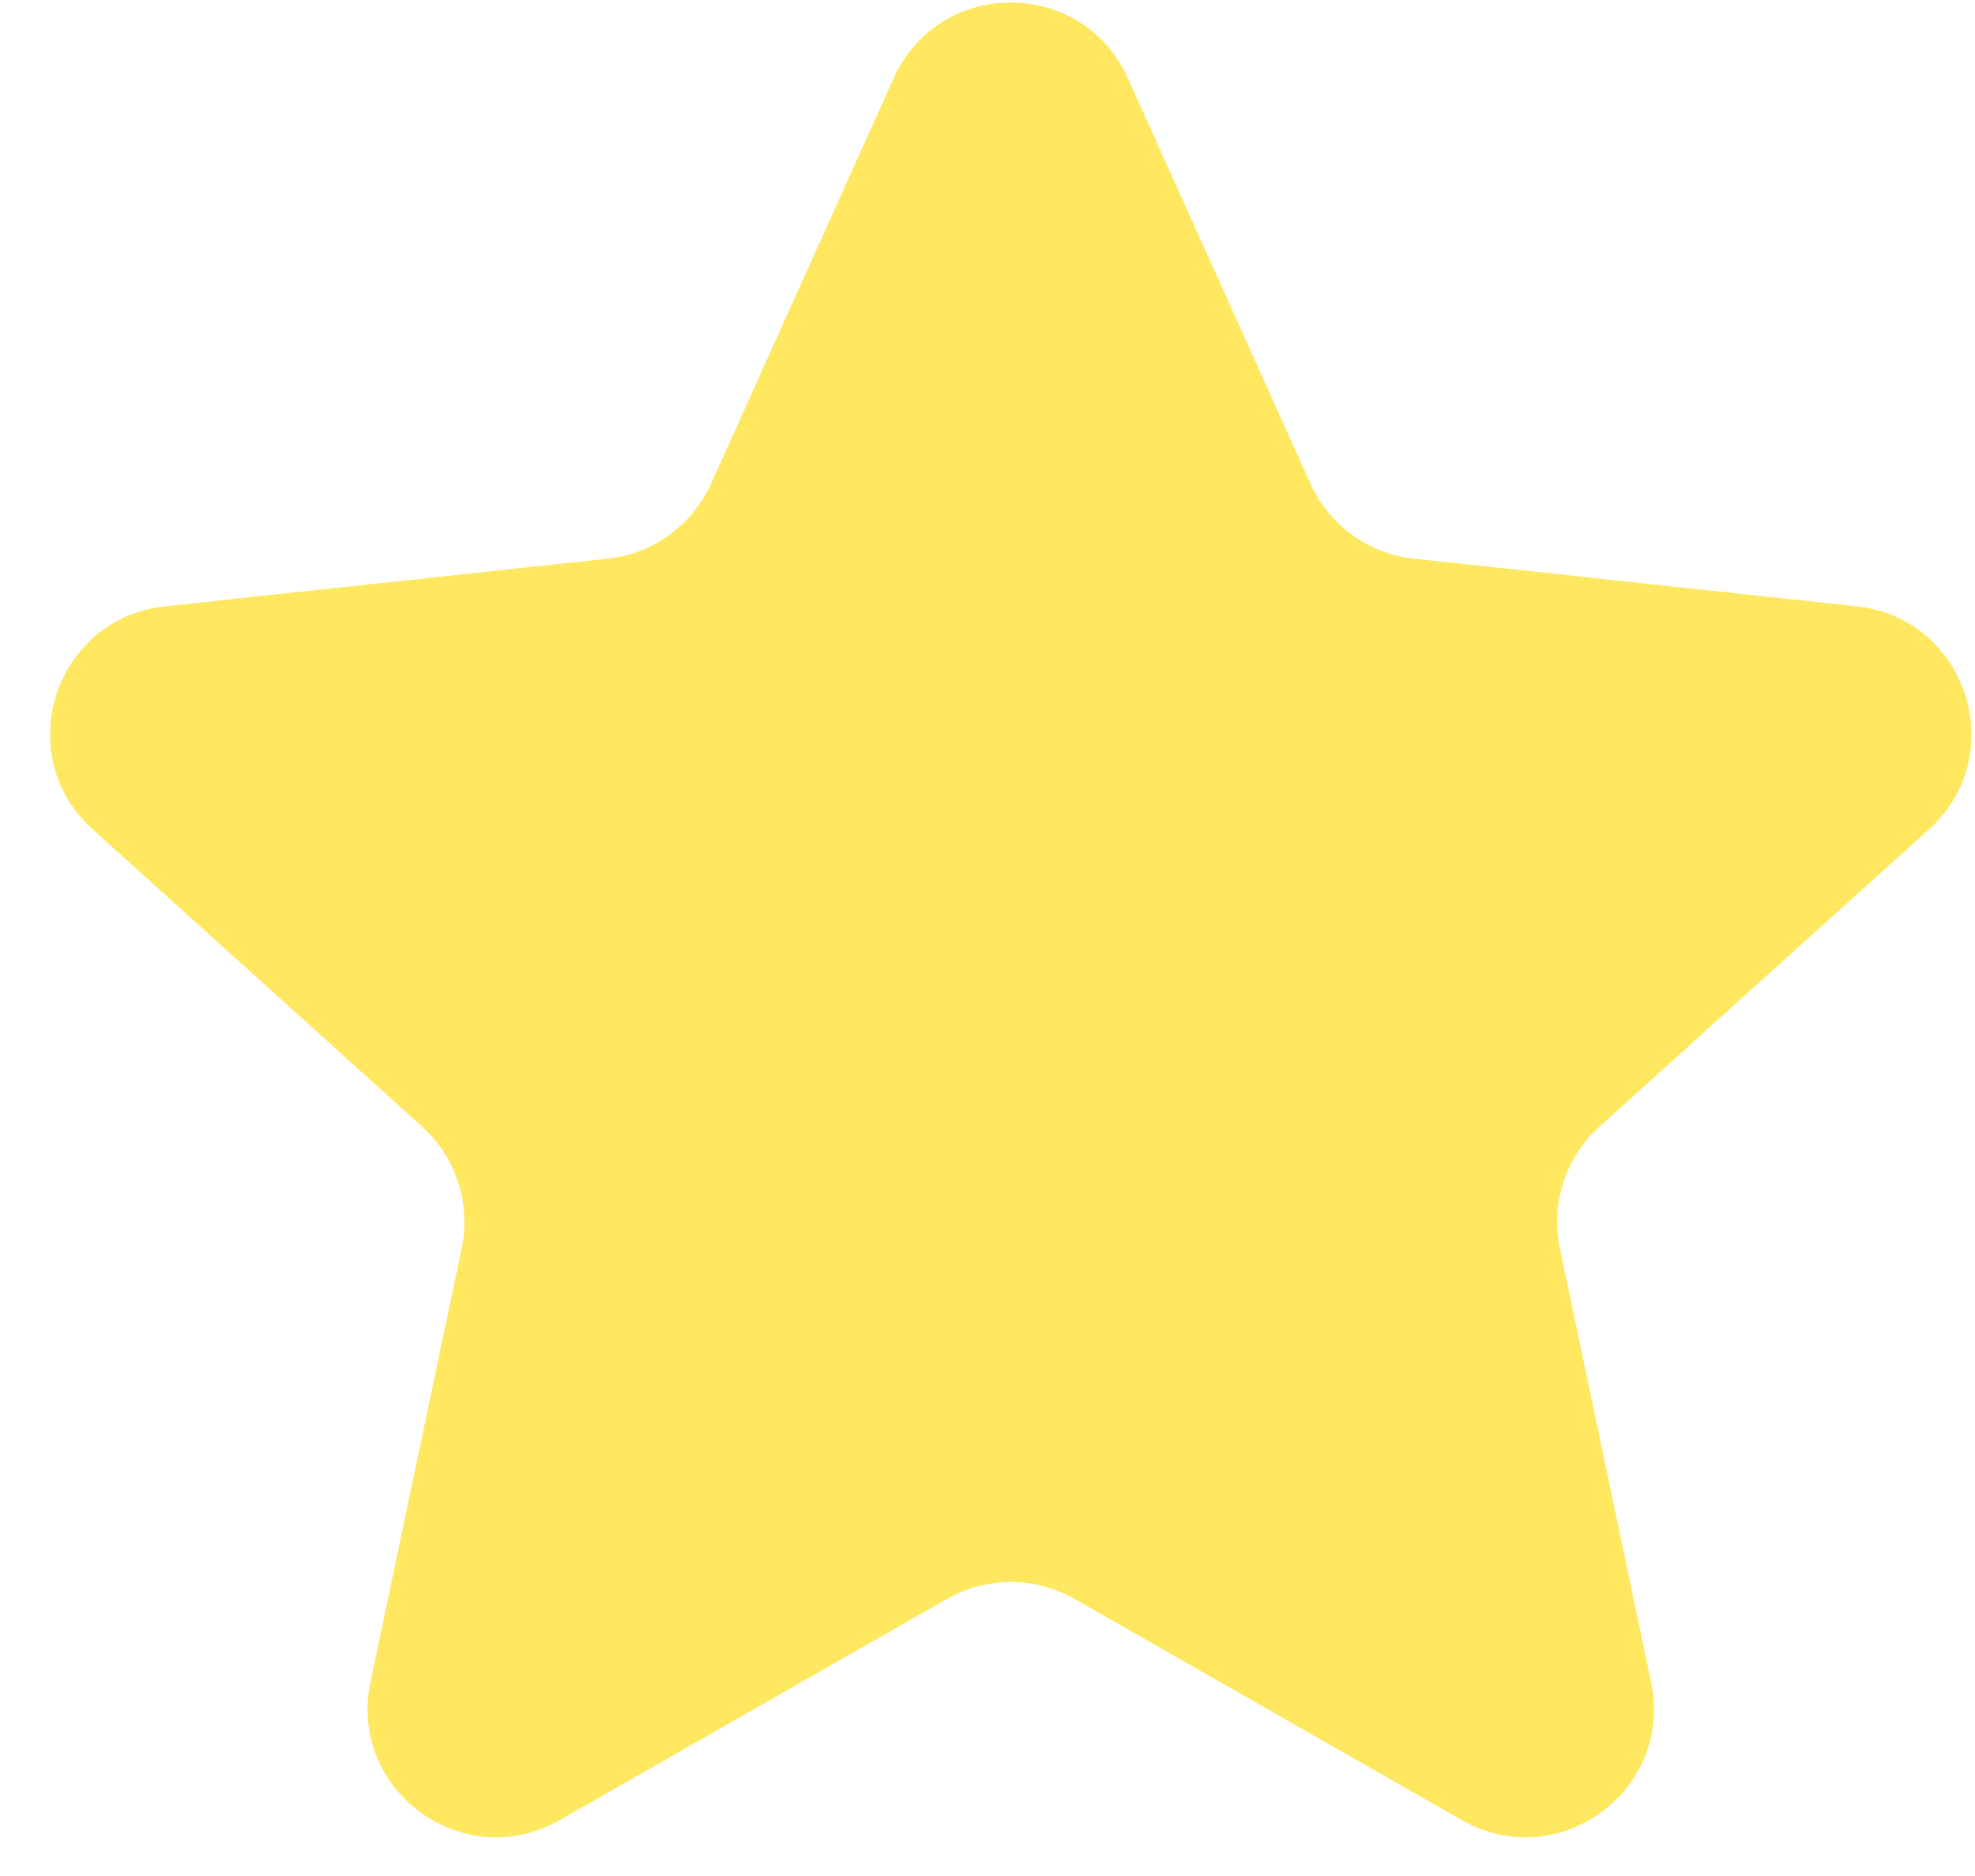 <svg width="20" height="19" viewBox="0 0 20 19" fill="none" xmlns="http://www.w3.org/2000/svg">
<path d="M9.05 0.792C9.51 -0.23 10.961 -0.23 11.421 0.792L13.271 4.9C13.461 5.32 13.859 5.609 14.317 5.658L18.802 6.141C19.919 6.262 20.367 7.646 19.534 8.399L16.197 11.41C15.854 11.72 15.701 12.19 15.796 12.643L16.72 17.038C16.95 18.135 15.776 18.99 14.803 18.434L10.88 16.193C10.481 15.965 9.99 15.965 9.591 16.193L5.668 18.434C4.695 18.99 3.521 18.135 3.751 17.038L4.675 12.643C4.77 12.19 4.618 11.72 4.274 11.41L0.938 8.399C0.104 7.646 0.552 6.262 1.669 6.141L6.154 5.658C6.612 5.609 7.01 5.32 7.2 4.9L9.05 0.792Z" fill="#FFE760"/>
</svg>
